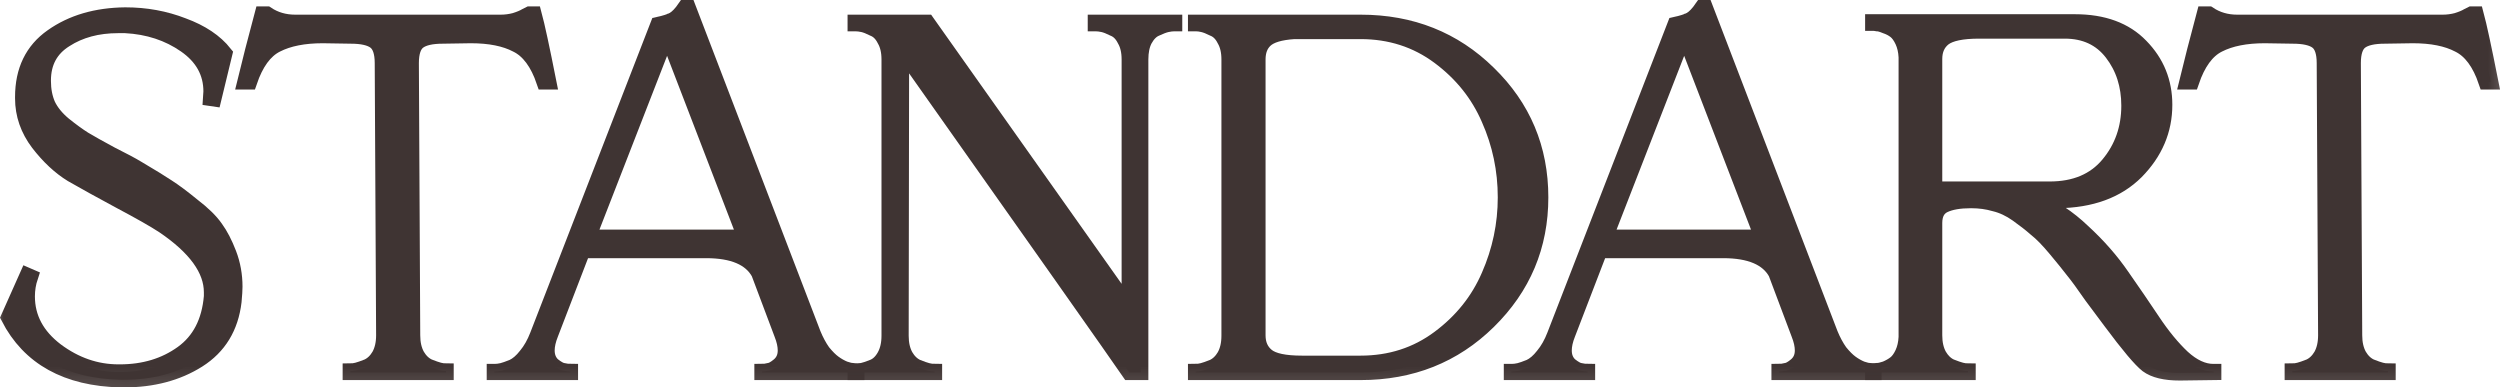 <?xml version="1.0" encoding="UTF-8"?> <svg xmlns="http://www.w3.org/2000/svg" viewBox="0 0 122.738 19.02" fill="none"><mask id="path-1-outside-1_59_3519" maskUnits="userSpaceOnUse" x="-2.336" y="-2.5" width="496.047" height="80.008" fill="black"><rect fill="white" x="-0.584" y="-0.625" width="124" height="20"></rect><path d="M6.086 18.645H5.929C3.274 18.585 1.436 17.565 0.416 15.585L1.339 13.515L1.496 13.583C1.391 13.897 1.339 14.22 1.339 14.55C1.339 15.6 1.811 16.485 2.756 17.205C3.701 17.91 4.721 18.263 5.816 18.263H5.884C7.069 18.263 8.089 17.955 8.944 17.34C9.799 16.725 10.279 15.795 10.384 14.55V14.348C10.384 13.238 9.596 12.15 8.021 11.085C7.586 10.8 6.874 10.395 5.884 9.87C4.909 9.345 4.121 8.91 3.521 8.565C2.936 8.205 2.389 7.695 1.879 7.035C1.369 6.36 1.114 5.625 1.114 4.83V4.762C1.114 3.457 1.594 2.468 2.554 1.793C3.529 1.102 4.729 0.75 6.154 0.735C7.159 0.735 8.104 0.908 8.989 1.253C9.889 1.583 10.571 2.04 11.036 2.625L10.496 4.853L10.339 4.83L10.361 4.492C10.361 3.563 9.941 2.805 9.101 2.22C8.261 1.635 7.279 1.312 6.154 1.253H5.794C4.789 1.253 3.926 1.485 3.206 1.95C2.486 2.4 2.126 3.068 2.126 3.952V3.975C2.126 4.41 2.201 4.8 2.351 5.145C2.516 5.49 2.779 5.812 3.139 6.112C3.514 6.413 3.844 6.652 4.129 6.832C4.429 7.013 4.871 7.26 5.456 7.575C6.056 7.875 6.491 8.108 6.761 8.273C7.421 8.662 7.909 8.962 8.224 9.172C8.554 9.383 8.966 9.69 9.461 10.095C9.971 10.485 10.346 10.852 10.586 11.198C10.826 11.527 11.044 11.948 11.239 12.458C11.434 12.968 11.531 13.508 11.531 14.078C11.531 14.227 11.516 14.467 11.486 14.798C11.336 16.072 10.751 17.032 9.731 17.678C8.711 18.323 7.496 18.645 6.086 18.645Z"></path><path d="M21.9 18.285H17.197V18.218C17.302 18.218 17.415 18.203 17.535 18.172C17.655 18.142 17.827 18.082 18.052 17.993C18.277 17.887 18.465 17.708 18.615 17.453C18.765 17.183 18.84 16.852 18.84 16.463L18.772 3.098C18.772 2.573 18.652 2.22 18.412 2.04C18.172 1.86 17.775 1.77 17.22 1.77L15.847 1.748C14.917 1.748 14.16 1.898 13.575 2.198C13.005 2.483 12.562 3.09 12.247 4.02H12.022C12.247 3.09 12.532 1.98 12.877 0.69H13.102C13.507 0.96 13.972 1.095 14.497 1.095H24.577C24.817 1.095 25.05 1.065 25.275 1.005C25.515 0.93 25.695 0.855 25.815 0.78L25.995 0.69H26.22C26.37 1.245 26.61 2.355 26.94 4.02H26.715C26.4 3.09 25.95 2.483 25.365 2.198C24.795 1.898 24.045 1.748 23.115 1.748L21.742 1.77C21.187 1.77 20.79 1.86 20.55 2.04C20.31 2.22 20.19 2.573 20.19 3.098L20.257 16.463C20.257 16.852 20.332 17.183 20.482 17.453C20.632 17.708 20.82 17.887 21.045 17.993C21.27 18.082 21.442 18.142 21.562 18.172C21.682 18.203 21.795 18.218 21.9 18.218V18.285Z"></path><path d="M26.385 16.463L32.303 1.207C32.648 1.132 32.903 1.05 33.068 0.96C33.248 0.855 33.435 0.66 33.63 0.375H33.788C36.518 7.485 38.565 12.825 39.93 16.395C40.065 16.725 40.223 17.018 40.403 17.273C40.598 17.513 40.778 17.693 40.943 17.812C41.108 17.933 41.28 18.03 41.46 18.105C41.64 18.165 41.768 18.195 41.843 18.195C41.932 18.21 42.007 18.218 42.067 18.218V18.285H37.41V18.24C37.515 18.24 37.628 18.225 37.748 18.195C37.883 18.18 38.048 18.09 38.243 17.925C38.453 17.745 38.558 17.505 38.558 17.205C38.558 16.965 38.498 16.695 38.378 16.395L37.252 13.402C36.847 12.667 35.985 12.3 34.665 12.3H28.613L27.038 16.395C26.918 16.695 26.857 16.965 26.857 17.205C26.857 17.505 26.955 17.745 27.15 17.925C27.36 18.09 27.525 18.18 27.645 18.195C27.78 18.225 27.9 18.24 28.005 18.24V18.285H24.27V18.24H24.293C24.398 18.24 24.518 18.225 24.653 18.195C24.773 18.165 24.945 18.105 25.17 18.015C25.395 17.91 25.613 17.723 25.823 17.453C26.048 17.183 26.235 16.852 26.385 16.463ZM36.578 11.648L32.753 1.702L28.882 11.648H36.578Z"></path><path d="M56.004 18.285H55.441C54.782 17.325 51.054 12.038 44.259 2.423L44.237 16.485C44.237 16.875 44.312 17.205 44.462 17.475C44.611 17.73 44.799 17.91 45.024 18.015C45.249 18.105 45.421 18.165 45.541 18.195C45.662 18.225 45.774 18.24 45.879 18.24V18.285H41.986V18.24C42.091 18.24 42.204 18.225 42.324 18.195C42.459 18.165 42.639 18.105 42.864 18.015C43.089 17.925 43.277 17.745 43.427 17.475C43.577 17.205 43.652 16.875 43.652 16.485V2.917C43.652 2.528 43.577 2.205 43.427 1.95C43.292 1.68 43.112 1.5 42.886 1.41C42.676 1.305 42.504 1.237 42.369 1.207C42.234 1.178 42.114 1.163 42.009 1.163H41.986V1.095H45.519L55.441 15.113V2.917C55.441 2.528 55.366 2.205 55.216 1.95C55.081 1.68 54.902 1.5 54.677 1.41C54.467 1.305 54.294 1.237 54.159 1.207C54.024 1.178 53.904 1.163 53.799 1.163H53.777V1.095H57.669V1.163H57.646C57.542 1.163 57.422 1.178 57.287 1.207C57.152 1.237 56.972 1.305 56.747 1.41C56.537 1.5 56.357 1.68 56.207 1.95C56.072 2.205 56.004 2.528 56.004 2.917V18.285Z"></path><path d="M66.798 17.835C68.253 17.835 69.536 17.423 70.646 16.597C71.756 15.772 72.573 14.752 73.098 13.538C73.638 12.307 73.908 11.025 73.908 9.69C73.908 8.34 73.638 7.058 73.098 5.842C72.573 4.628 71.756 3.608 70.646 2.783C69.536 1.958 68.253 1.545 66.798 1.545H63.536C62.846 1.59 62.373 1.732 62.118 1.973C61.878 2.198 61.758 2.513 61.758 2.917V16.463C61.758 16.898 61.908 17.235 62.208 17.475C62.508 17.715 63.078 17.835 63.918 17.835H66.798ZM66.798 18.285H58.698V18.24C58.803 18.24 58.916 18.225 59.036 18.195C59.156 18.165 59.328 18.105 59.553 18.015C59.778 17.91 59.966 17.73 60.116 17.475C60.266 17.205 60.341 16.875 60.341 16.485V2.917C60.341 2.528 60.266 2.205 60.116 1.95C59.981 1.68 59.801 1.5 59.576 1.41C59.366 1.305 59.193 1.237 59.058 1.207C58.938 1.178 58.826 1.163 58.721 1.163H58.698V1.095H66.798C69.288 1.095 71.381 1.928 73.076 3.593C74.786 5.257 75.641 7.29 75.641 9.69C75.641 12.075 74.786 14.108 73.076 15.787C71.381 17.453 69.288 18.285 66.798 18.285Z"></path><path d="M76.319 16.463L82.237 1.207C82.582 1.132 82.837 1.05 83.002 0.96C83.182 0.855 83.369 0.66 83.564 0.375H83.722C86.452 7.485 88.499 12.825 89.864 16.395C89.999 16.725 90.157 17.018 90.337 17.273C90.532 17.513 90.712 17.693 90.877 17.812C91.042 17.933 91.214 18.03 91.394 18.105C91.574 18.165 91.702 18.195 91.777 18.195C91.867 18.21 91.942 18.218 92.002 18.218V18.285H87.344V18.24C87.449 18.24 87.562 18.225 87.682 18.195C87.817 18.18 87.982 18.09 88.177 17.925C88.387 17.745 88.492 17.505 88.492 17.205C88.492 16.965 88.432 16.695 88.312 16.395L87.187 13.402C86.782 12.667 85.919 12.3 84.599 12.3H78.547L76.972 16.395C76.852 16.695 76.792 16.965 76.792 17.205C76.792 17.505 76.889 17.745 77.084 17.925C77.294 18.09 77.459 18.18 77.579 18.195C77.714 18.225 77.834 18.24 77.939 18.24V18.285H74.204V18.24H74.227C74.332 18.24 74.452 18.225 74.587 18.195C74.707 18.165 74.879 18.105 75.104 18.015C75.329 17.91 75.547 17.723 75.757 17.453C75.982 17.183 76.169 16.852 76.319 16.463ZM86.512 11.648L82.687 1.702L78.817 11.648H86.512Z"></path><path d="M100.628 9.285C101.873 9.285 102.833 8.88 103.508 8.07C104.183 7.26 104.521 6.3 104.521 5.19C104.521 4.185 104.243 3.323 103.688 2.603C103.133 1.883 102.361 1.522 101.371 1.522H97.163C96.323 1.522 95.746 1.643 95.431 1.883C95.131 2.122 94.981 2.46 94.981 2.895V9.285H100.628ZM107.018 18.308C106.298 18.308 105.766 18.18 105.421 17.925C105.091 17.67 104.491 16.958 103.621 15.787C103.426 15.532 103.118 15.12 102.698 14.55C102.293 13.965 101.986 13.545 101.776 13.29C101.581 13.035 101.296 12.682 100.921 12.233C100.546 11.783 100.223 11.453 99.953 11.243C99.698 11.017 99.391 10.777 99.031 10.522C98.671 10.267 98.303 10.095 97.928 10.005C97.568 9.9 97.186 9.848 96.781 9.848H96.758C96.203 9.848 95.768 9.923 95.453 10.072C95.138 10.222 94.981 10.515 94.981 10.95V16.463C94.981 16.852 95.056 17.183 95.206 17.453C95.356 17.708 95.543 17.887 95.768 17.993C95.993 18.082 96.166 18.142 96.286 18.172C96.406 18.203 96.518 18.218 96.623 18.218V18.285H91.943V18.218H91.966C92.026 18.218 92.093 18.21 92.168 18.195C92.258 18.195 92.393 18.165 92.573 18.105C92.753 18.03 92.911 17.94 93.046 17.835C93.181 17.73 93.301 17.565 93.406 17.34C93.511 17.115 93.571 16.852 93.586 16.552V2.805C93.571 2.505 93.511 2.243 93.406 2.017C93.301 1.793 93.181 1.627 93.046 1.522C92.911 1.417 92.753 1.335 92.573 1.275C92.393 1.2 92.258 1.163 92.168 1.163C92.093 1.148 92.026 1.14 91.966 1.14H91.943V1.073H101.866C103.261 1.073 104.341 1.47 105.106 2.265C105.886 3.06 106.276 4.02 106.276 5.145C106.276 6.39 105.811 7.485 104.881 8.43C103.951 9.36 102.661 9.833 101.011 9.848H99.931C100.756 10.163 101.536 10.673 102.271 11.378C103.021 12.067 103.658 12.795 104.183 13.56C104.708 14.31 105.211 15.045 105.691 15.765C106.171 16.485 106.658 17.077 107.153 17.543C107.663 18.008 108.166 18.24 108.661 18.24H108.683V18.285L107.018 18.308Z"></path><path d="M117.242 18.285H112.539V18.218C112.644 18.218 112.757 18.203 112.877 18.172C112.997 18.142 113.169 18.082 113.394 17.993C113.619 17.887 113.807 17.708 113.957 17.453C114.107 17.183 114.182 16.852 114.182 16.463L114.114 3.098C114.114 2.573 113.994 2.22 113.754 2.04C113.514 1.86 113.117 1.77 112.562 1.77L111.189 1.748C110.259 1.748 109.502 1.898 108.917 2.198C108.347 2.483 107.904 3.09 107.589 4.02H107.364C107.589 3.09 107.874 1.98 108.219 0.69H108.444C108.849 0.96 109.314 1.095 109.839 1.095H119.919C120.159 1.095 120.392 1.065 120.617 1.005C120.857 0.93 121.037 0.855 121.157 0.78L121.337 0.69H121.562C121.712 1.245 121.952 2.355 122.282 4.02H122.057C121.742 3.09 121.292 2.483 120.707 2.198C120.137 1.898 119.387 1.748 118.457 1.748L117.084 1.77C116.529 1.77 116.132 1.86 115.892 2.04C115.652 2.22 115.532 2.573 115.532 3.098L115.599 16.463C115.599 16.852 115.674 17.183 115.824 17.453C115.974 17.708 116.162 17.887 116.387 17.993C116.612 18.082 116.784 18.142 116.904 18.172C117.024 18.203 117.137 18.218 117.242 18.218V18.285Z"></path></mask><path d="M6.086 18.645H5.929C3.274 18.585 1.436 17.565 0.416 15.585L1.339 13.515L1.496 13.583C1.391 13.897 1.339 14.22 1.339 14.55C1.339 15.6 1.811 16.485 2.756 17.205C3.701 17.91 4.721 18.263 5.816 18.263H5.884C7.069 18.263 8.089 17.955 8.944 17.34C9.799 16.725 10.279 15.795 10.384 14.55V14.348C10.384 13.238 9.596 12.15 8.021 11.085C7.586 10.8 6.874 10.395 5.884 9.87C4.909 9.345 4.121 8.91 3.521 8.565C2.936 8.205 2.389 7.695 1.879 7.035C1.369 6.36 1.114 5.625 1.114 4.83V4.762C1.114 3.457 1.594 2.468 2.554 1.793C3.529 1.102 4.729 0.75 6.154 0.735C7.159 0.735 8.104 0.908 8.989 1.253C9.889 1.583 10.571 2.04 11.036 2.625L10.496 4.853L10.339 4.83L10.361 4.492C10.361 3.563 9.941 2.805 9.101 2.22C8.261 1.635 7.279 1.312 6.154 1.253H5.794C4.789 1.253 3.926 1.485 3.206 1.95C2.486 2.4 2.126 3.068 2.126 3.952V3.975C2.126 4.41 2.201 4.8 2.351 5.145C2.516 5.49 2.779 5.812 3.139 6.112C3.514 6.413 3.844 6.652 4.129 6.832C4.429 7.013 4.871 7.26 5.456 7.575C6.056 7.875 6.491 8.108 6.761 8.273C7.421 8.662 7.909 8.962 8.224 9.172C8.554 9.383 8.966 9.69 9.461 10.095C9.971 10.485 10.346 10.852 10.586 11.198C10.826 11.527 11.044 11.948 11.239 12.458C11.434 12.968 11.531 13.508 11.531 14.078C11.531 14.227 11.516 14.467 11.486 14.798C11.336 16.072 10.751 17.032 9.731 17.678C8.711 18.323 7.496 18.645 6.086 18.645Z" fill="#3F3433"></path><path d="M21.9 18.285H17.197V18.218C17.302 18.218 17.415 18.203 17.535 18.172C17.655 18.142 17.827 18.082 18.052 17.993C18.277 17.887 18.465 17.708 18.615 17.453C18.765 17.183 18.84 16.852 18.84 16.463L18.772 3.098C18.772 2.573 18.652 2.22 18.412 2.04C18.172 1.86 17.775 1.77 17.22 1.77L15.847 1.748C14.917 1.748 14.16 1.898 13.575 2.198C13.005 2.483 12.562 3.09 12.247 4.02H12.022C12.247 3.09 12.532 1.98 12.877 0.69H13.102C13.507 0.96 13.972 1.095 14.497 1.095H24.577C24.817 1.095 25.05 1.065 25.275 1.005C25.515 0.93 25.695 0.855 25.815 0.78L25.995 0.69H26.22C26.37 1.245 26.61 2.355 26.94 4.02H26.715C26.4 3.09 25.95 2.483 25.365 2.198C24.795 1.898 24.045 1.748 23.115 1.748L21.742 1.77C21.187 1.77 20.79 1.86 20.55 2.04C20.31 2.22 20.19 2.573 20.19 3.098L20.257 16.463C20.257 16.852 20.332 17.183 20.482 17.453C20.632 17.708 20.82 17.887 21.045 17.993C21.27 18.082 21.442 18.142 21.562 18.172C21.682 18.203 21.795 18.218 21.9 18.218V18.285Z" fill="#3F3433"></path><path d="M26.385 16.463L32.303 1.207C32.648 1.132 32.903 1.05 33.068 0.96C33.248 0.855 33.435 0.66 33.63 0.375H33.788C36.518 7.485 38.565 12.825 39.93 16.395C40.065 16.725 40.223 17.018 40.403 17.273C40.598 17.513 40.778 17.693 40.943 17.812C41.108 17.933 41.28 18.03 41.46 18.105C41.64 18.165 41.768 18.195 41.843 18.195C41.932 18.21 42.007 18.218 42.067 18.218V18.285H37.41V18.24C37.515 18.24 37.628 18.225 37.748 18.195C37.883 18.18 38.048 18.09 38.243 17.925C38.453 17.745 38.558 17.505 38.558 17.205C38.558 16.965 38.498 16.695 38.378 16.395L37.252 13.402C36.847 12.667 35.985 12.3 34.665 12.3H28.613L27.038 16.395C26.918 16.695 26.857 16.965 26.857 17.205C26.857 17.505 26.955 17.745 27.15 17.925C27.36 18.09 27.525 18.18 27.645 18.195C27.78 18.225 27.9 18.24 28.005 18.24V18.285H24.27V18.24H24.293C24.398 18.24 24.518 18.225 24.653 18.195C24.773 18.165 24.945 18.105 25.17 18.015C25.395 17.91 25.613 17.723 25.823 17.453C26.048 17.183 26.235 16.852 26.385 16.463ZM36.578 11.648L32.753 1.702L28.882 11.648H36.578Z" fill="#3F3433"></path><path d="M56.004 18.285H55.441C54.782 17.325 51.054 12.038 44.259 2.423L44.237 16.485C44.237 16.875 44.312 17.205 44.462 17.475C44.611 17.73 44.799 17.91 45.024 18.015C45.249 18.105 45.421 18.165 45.541 18.195C45.662 18.225 45.774 18.24 45.879 18.24V18.285H41.986V18.24C42.091 18.24 42.204 18.225 42.324 18.195C42.459 18.165 42.639 18.105 42.864 18.015C43.089 17.925 43.277 17.745 43.427 17.475C43.577 17.205 43.652 16.875 43.652 16.485V2.917C43.652 2.528 43.577 2.205 43.427 1.95C43.292 1.68 43.112 1.5 42.886 1.41C42.676 1.305 42.504 1.237 42.369 1.207C42.234 1.178 42.114 1.163 42.009 1.163H41.986V1.095H45.519L55.441 15.113V2.917C55.441 2.528 55.366 2.205 55.216 1.95C55.081 1.68 54.902 1.5 54.677 1.41C54.467 1.305 54.294 1.237 54.159 1.207C54.024 1.178 53.904 1.163 53.799 1.163H53.777V1.095H57.669V1.163H57.646C57.542 1.163 57.422 1.178 57.287 1.207C57.152 1.237 56.972 1.305 56.747 1.41C56.537 1.5 56.357 1.68 56.207 1.95C56.072 2.205 56.004 2.528 56.004 2.917V18.285Z" fill="#3F3433"></path><path d="M66.798 17.835C68.253 17.835 69.536 17.423 70.646 16.597C71.756 15.772 72.573 14.752 73.098 13.538C73.638 12.307 73.908 11.025 73.908 9.69C73.908 8.34 73.638 7.058 73.098 5.842C72.573 4.628 71.756 3.608 70.646 2.783C69.536 1.958 68.253 1.545 66.798 1.545H63.536C62.846 1.59 62.373 1.732 62.118 1.973C61.878 2.198 61.758 2.513 61.758 2.917V16.463C61.758 16.898 61.908 17.235 62.208 17.475C62.508 17.715 63.078 17.835 63.918 17.835H66.798ZM66.798 18.285H58.698V18.24C58.803 18.24 58.916 18.225 59.036 18.195C59.156 18.165 59.328 18.105 59.553 18.015C59.778 17.91 59.966 17.73 60.116 17.475C60.266 17.205 60.341 16.875 60.341 16.485V2.917C60.341 2.528 60.266 2.205 60.116 1.95C59.981 1.68 59.801 1.5 59.576 1.41C59.366 1.305 59.193 1.237 59.058 1.207C58.938 1.178 58.826 1.163 58.721 1.163H58.698V1.095H66.798C69.288 1.095 71.381 1.928 73.076 3.593C74.786 5.257 75.641 7.29 75.641 9.69C75.641 12.075 74.786 14.108 73.076 15.787C71.381 17.453 69.288 18.285 66.798 18.285Z" fill="#3F3433"></path><path d="M76.319 16.463L82.237 1.207C82.582 1.132 82.837 1.05 83.002 0.96C83.182 0.855 83.369 0.66 83.564 0.375H83.722C86.452 7.485 88.499 12.825 89.864 16.395C89.999 16.725 90.157 17.018 90.337 17.273C90.532 17.513 90.712 17.693 90.877 17.812C91.042 17.933 91.214 18.03 91.394 18.105C91.574 18.165 91.702 18.195 91.777 18.195C91.867 18.21 91.942 18.218 92.002 18.218V18.285H87.344V18.24C87.449 18.24 87.562 18.225 87.682 18.195C87.817 18.18 87.982 18.09 88.177 17.925C88.387 17.745 88.492 17.505 88.492 17.205C88.492 16.965 88.432 16.695 88.312 16.395L87.187 13.402C86.782 12.667 85.919 12.3 84.599 12.3H78.547L76.972 16.395C76.852 16.695 76.792 16.965 76.792 17.205C76.792 17.505 76.889 17.745 77.084 17.925C77.294 18.09 77.459 18.18 77.579 18.195C77.714 18.225 77.834 18.24 77.939 18.24V18.285H74.204V18.24H74.227C74.332 18.24 74.452 18.225 74.587 18.195C74.707 18.165 74.879 18.105 75.104 18.015C75.329 17.91 75.547 17.723 75.757 17.453C75.982 17.183 76.169 16.852 76.319 16.463ZM86.512 11.648L82.687 1.702L78.817 11.648H86.512Z" fill="#3F3433"></path><path d="M100.628 9.285C101.873 9.285 102.833 8.88 103.508 8.07C104.183 7.26 104.521 6.3 104.521 5.19C104.521 4.185 104.243 3.323 103.688 2.603C103.133 1.883 102.361 1.522 101.371 1.522H97.163C96.323 1.522 95.746 1.643 95.431 1.883C95.131 2.122 94.981 2.46 94.981 2.895V9.285H100.628ZM107.018 18.308C106.298 18.308 105.766 18.18 105.421 17.925C105.091 17.67 104.491 16.958 103.621 15.787C103.426 15.532 103.118 15.12 102.698 14.55C102.293 13.965 101.986 13.545 101.776 13.29C101.581 13.035 101.296 12.682 100.921 12.233C100.546 11.783 100.223 11.453 99.953 11.243C99.698 11.017 99.391 10.777 99.031 10.522C98.671 10.267 98.303 10.095 97.928 10.005C97.568 9.9 97.186 9.848 96.781 9.848H96.758C96.203 9.848 95.768 9.923 95.453 10.072C95.138 10.222 94.981 10.515 94.981 10.95V16.463C94.981 16.852 95.056 17.183 95.206 17.453C95.356 17.708 95.543 17.887 95.768 17.993C95.993 18.082 96.166 18.142 96.286 18.172C96.406 18.203 96.518 18.218 96.623 18.218V18.285H91.943V18.218H91.966C92.026 18.218 92.093 18.21 92.168 18.195C92.258 18.195 92.393 18.165 92.573 18.105C92.753 18.03 92.911 17.94 93.046 17.835C93.181 17.73 93.301 17.565 93.406 17.34C93.511 17.115 93.571 16.852 93.586 16.552V2.805C93.571 2.505 93.511 2.243 93.406 2.017C93.301 1.793 93.181 1.627 93.046 1.522C92.911 1.417 92.753 1.335 92.573 1.275C92.393 1.2 92.258 1.163 92.168 1.163C92.093 1.148 92.026 1.14 91.966 1.14H91.943V1.073H101.866C103.261 1.073 104.341 1.47 105.106 2.265C105.886 3.06 106.276 4.02 106.276 5.145C106.276 6.39 105.811 7.485 104.881 8.43C103.951 9.36 102.661 9.833 101.011 9.848H99.931C100.756 10.163 101.536 10.673 102.271 11.378C103.021 12.067 103.658 12.795 104.183 13.56C104.708 14.31 105.211 15.045 105.691 15.765C106.171 16.485 106.658 17.077 107.153 17.543C107.663 18.008 108.166 18.24 108.661 18.24H108.683V18.285L107.018 18.308Z" fill="#3F3433"></path><path d="M117.242 18.285H112.539V18.218C112.644 18.218 112.757 18.203 112.877 18.172C112.997 18.142 113.169 18.082 113.394 17.993C113.619 17.887 113.807 17.708 113.957 17.453C114.107 17.183 114.182 16.852 114.182 16.463L114.114 3.098C114.114 2.573 113.994 2.22 113.754 2.04C113.514 1.86 113.117 1.77 112.562 1.77L111.189 1.748C110.259 1.748 109.502 1.898 108.917 2.198C108.347 2.483 107.904 3.09 107.589 4.02H107.364C107.589 3.09 107.874 1.98 108.219 0.69H108.444C108.849 0.96 109.314 1.095 109.839 1.095H119.919C120.159 1.095 120.392 1.065 120.617 1.005C120.857 0.93 121.037 0.855 121.157 0.78L121.337 0.69H121.562C121.712 1.245 121.952 2.355 122.282 4.02H122.057C121.742 3.09 121.292 2.483 120.707 2.198C120.137 1.898 119.387 1.748 118.457 1.748L117.084 1.77C116.529 1.77 116.132 1.86 115.892 2.04C115.652 2.22 115.532 2.573 115.532 3.098L115.599 16.463C115.599 16.852 115.674 17.183 115.824 17.453C115.974 17.708 116.162 17.887 116.387 17.993C116.612 18.082 116.784 18.142 116.904 18.172C117.024 18.203 117.137 18.218 117.242 18.218V18.285Z" fill="#3F3433"></path><path d="M6.086 18.645H5.929C3.274 18.585 1.436 17.565 0.416 15.585L1.339 13.515L1.496 13.583C1.391 13.897 1.339 14.22 1.339 14.55C1.339 15.6 1.811 16.485 2.756 17.205C3.701 17.91 4.721 18.263 5.816 18.263H5.884C7.069 18.263 8.089 17.955 8.944 17.34C9.799 16.725 10.279 15.795 10.384 14.55V14.348C10.384 13.238 9.596 12.15 8.021 11.085C7.586 10.8 6.874 10.395 5.884 9.87C4.909 9.345 4.121 8.91 3.521 8.565C2.936 8.205 2.389 7.695 1.879 7.035C1.369 6.36 1.114 5.625 1.114 4.83V4.762C1.114 3.457 1.594 2.468 2.554 1.793C3.529 1.102 4.729 0.75 6.154 0.735C7.159 0.735 8.104 0.908 8.989 1.253C9.889 1.583 10.571 2.04 11.036 2.625L10.496 4.853L10.339 4.83L10.361 4.492C10.361 3.563 9.941 2.805 9.101 2.22C8.261 1.635 7.279 1.312 6.154 1.253H5.794C4.789 1.253 3.926 1.485 3.206 1.95C2.486 2.4 2.126 3.068 2.126 3.952V3.975C2.126 4.41 2.201 4.8 2.351 5.145C2.516 5.49 2.779 5.812 3.139 6.112C3.514 6.413 3.844 6.652 4.129 6.832C4.429 7.013 4.871 7.26 5.456 7.575C6.056 7.875 6.491 8.108 6.761 8.273C7.421 8.662 7.909 8.962 8.224 9.172C8.554 9.383 8.966 9.69 9.461 10.095C9.971 10.485 10.346 10.852 10.586 11.198C10.826 11.527 11.044 11.948 11.239 12.458C11.434 12.968 11.531 13.508 11.531 14.078C11.531 14.227 11.516 14.467 11.486 14.798C11.336 16.072 10.751 17.032 9.731 17.678C8.711 18.323 7.496 18.645 6.086 18.645Z" stroke="#3F3433" stroke-width="0.75" mask="url(#path-1-outside-1_59_3519)"></path><path d="M21.9 18.285H17.197V18.218C17.302 18.218 17.415 18.203 17.535 18.172C17.655 18.142 17.827 18.082 18.052 17.993C18.277 17.887 18.465 17.708 18.615 17.453C18.765 17.183 18.84 16.852 18.84 16.463L18.772 3.098C18.772 2.573 18.652 2.22 18.412 2.04C18.172 1.86 17.775 1.77 17.22 1.77L15.847 1.748C14.917 1.748 14.16 1.898 13.575 2.198C13.005 2.483 12.562 3.09 12.247 4.02H12.022C12.247 3.09 12.532 1.98 12.877 0.69H13.102C13.507 0.96 13.972 1.095 14.497 1.095H24.577C24.817 1.095 25.05 1.065 25.275 1.005C25.515 0.93 25.695 0.855 25.815 0.78L25.995 0.69H26.22C26.37 1.245 26.61 2.355 26.94 4.02H26.715C26.4 3.09 25.95 2.483 25.365 2.198C24.795 1.898 24.045 1.748 23.115 1.748L21.742 1.77C21.187 1.77 20.79 1.86 20.55 2.04C20.31 2.22 20.19 2.573 20.19 3.098L20.257 16.463C20.257 16.852 20.332 17.183 20.482 17.453C20.632 17.708 20.82 17.887 21.045 17.993C21.27 18.082 21.442 18.142 21.562 18.172C21.682 18.203 21.795 18.218 21.9 18.218V18.285Z" stroke="#3F3433" stroke-width="0.75" mask="url(#path-1-outside-1_59_3519)"></path><path d="M26.385 16.463L32.303 1.207C32.648 1.132 32.903 1.05 33.068 0.96C33.248 0.855 33.435 0.66 33.63 0.375H33.788C36.518 7.485 38.565 12.825 39.93 16.395C40.065 16.725 40.223 17.018 40.403 17.273C40.598 17.513 40.778 17.693 40.943 17.812C41.108 17.933 41.28 18.03 41.46 18.105C41.64 18.165 41.768 18.195 41.843 18.195C41.932 18.21 42.007 18.218 42.067 18.218V18.285H37.41V18.24C37.515 18.24 37.628 18.225 37.748 18.195C37.883 18.18 38.048 18.09 38.243 17.925C38.453 17.745 38.558 17.505 38.558 17.205C38.558 16.965 38.498 16.695 38.378 16.395L37.252 13.402C36.847 12.667 35.985 12.3 34.665 12.3H28.613L27.038 16.395C26.918 16.695 26.857 16.965 26.857 17.205C26.857 17.505 26.955 17.745 27.15 17.925C27.36 18.09 27.525 18.18 27.645 18.195C27.78 18.225 27.9 18.24 28.005 18.24V18.285H24.27V18.24H24.293C24.398 18.24 24.518 18.225 24.653 18.195C24.773 18.165 24.945 18.105 25.17 18.015C25.395 17.91 25.613 17.723 25.823 17.453C26.048 17.183 26.235 16.852 26.385 16.463ZM36.578 11.648L32.753 1.702L28.882 11.648H36.578Z" stroke="#3F3433" stroke-width="0.75" mask="url(#path-1-outside-1_59_3519)"></path><path d="M56.004 18.285H55.441C54.782 17.325 51.054 12.038 44.259 2.423L44.237 16.485C44.237 16.875 44.312 17.205 44.462 17.475C44.611 17.73 44.799 17.91 45.024 18.015C45.249 18.105 45.421 18.165 45.541 18.195C45.662 18.225 45.774 18.24 45.879 18.24V18.285H41.986V18.24C42.091 18.24 42.204 18.225 42.324 18.195C42.459 18.165 42.639 18.105 42.864 18.015C43.089 17.925 43.277 17.745 43.427 17.475C43.577 17.205 43.652 16.875 43.652 16.485V2.917C43.652 2.528 43.577 2.205 43.427 1.95C43.292 1.68 43.112 1.5 42.886 1.41C42.676 1.305 42.504 1.237 42.369 1.207C42.234 1.178 42.114 1.163 42.009 1.163H41.986V1.095H45.519L55.441 15.113V2.917C55.441 2.528 55.366 2.205 55.216 1.95C55.081 1.68 54.902 1.5 54.677 1.41C54.467 1.305 54.294 1.237 54.159 1.207C54.024 1.178 53.904 1.163 53.799 1.163H53.777V1.095H57.669V1.163H57.646C57.542 1.163 57.422 1.178 57.287 1.207C57.152 1.237 56.972 1.305 56.747 1.41C56.537 1.5 56.357 1.68 56.207 1.95C56.072 2.205 56.004 2.528 56.004 2.917V18.285Z" stroke="#3F3433" stroke-width="0.75" mask="url(#path-1-outside-1_59_3519)"></path><path d="M66.798 17.835C68.253 17.835 69.536 17.423 70.646 16.597C71.756 15.772 72.573 14.752 73.098 13.538C73.638 12.307 73.908 11.025 73.908 9.69C73.908 8.34 73.638 7.058 73.098 5.842C72.573 4.628 71.756 3.608 70.646 2.783C69.536 1.958 68.253 1.545 66.798 1.545H63.536C62.846 1.59 62.373 1.732 62.118 1.973C61.878 2.198 61.758 2.513 61.758 2.917V16.463C61.758 16.898 61.908 17.235 62.208 17.475C62.508 17.715 63.078 17.835 63.918 17.835H66.798ZM66.798 18.285H58.698V18.24C58.803 18.24 58.916 18.225 59.036 18.195C59.156 18.165 59.328 18.105 59.553 18.015C59.778 17.91 59.966 17.73 60.116 17.475C60.266 17.205 60.341 16.875 60.341 16.485V2.917C60.341 2.528 60.266 2.205 60.116 1.95C59.981 1.68 59.801 1.5 59.576 1.41C59.366 1.305 59.193 1.237 59.058 1.207C58.938 1.178 58.826 1.163 58.721 1.163H58.698V1.095H66.798C69.288 1.095 71.381 1.928 73.076 3.593C74.786 5.257 75.641 7.29 75.641 9.69C75.641 12.075 74.786 14.108 73.076 15.787C71.381 17.453 69.288 18.285 66.798 18.285Z" stroke="#3F3433" stroke-width="0.75" mask="url(#path-1-outside-1_59_3519)"></path><path d="M76.319 16.463L82.237 1.207C82.582 1.132 82.837 1.05 83.002 0.96C83.182 0.855 83.369 0.66 83.564 0.375H83.722C86.452 7.485 88.499 12.825 89.864 16.395C89.999 16.725 90.157 17.018 90.337 17.273C90.532 17.513 90.712 17.693 90.877 17.812C91.042 17.933 91.214 18.03 91.394 18.105C91.574 18.165 91.702 18.195 91.777 18.195C91.867 18.21 91.942 18.218 92.002 18.218V18.285H87.344V18.24C87.449 18.24 87.562 18.225 87.682 18.195C87.817 18.18 87.982 18.09 88.177 17.925C88.387 17.745 88.492 17.505 88.492 17.205C88.492 16.965 88.432 16.695 88.312 16.395L87.187 13.402C86.782 12.667 85.919 12.3 84.599 12.3H78.547L76.972 16.395C76.852 16.695 76.792 16.965 76.792 17.205C76.792 17.505 76.889 17.745 77.084 17.925C77.294 18.09 77.459 18.18 77.579 18.195C77.714 18.225 77.834 18.24 77.939 18.24V18.285H74.204V18.24H74.227C74.332 18.24 74.452 18.225 74.587 18.195C74.707 18.165 74.879 18.105 75.104 18.015C75.329 17.91 75.547 17.723 75.757 17.453C75.982 17.183 76.169 16.852 76.319 16.463ZM86.512 11.648L82.687 1.702L78.817 11.648H86.512Z" stroke="#3F3433" stroke-width="0.75" mask="url(#path-1-outside-1_59_3519)"></path><path d="M100.628 9.285C101.873 9.285 102.833 8.88 103.508 8.07C104.183 7.26 104.521 6.3 104.521 5.19C104.521 4.185 104.243 3.323 103.688 2.603C103.133 1.883 102.361 1.522 101.371 1.522H97.163C96.323 1.522 95.746 1.643 95.431 1.883C95.131 2.122 94.981 2.46 94.981 2.895V9.285H100.628ZM107.018 18.308C106.298 18.308 105.766 18.18 105.421 17.925C105.091 17.67 104.491 16.958 103.621 15.787C103.426 15.532 103.118 15.12 102.698 14.55C102.293 13.965 101.986 13.545 101.776 13.29C101.581 13.035 101.296 12.682 100.921 12.233C100.546 11.783 100.223 11.453 99.953 11.243C99.698 11.017 99.391 10.777 99.031 10.522C98.671 10.267 98.303 10.095 97.928 10.005C97.568 9.9 97.186 9.848 96.781 9.848H96.758C96.203 9.848 95.768 9.923 95.453 10.072C95.138 10.222 94.981 10.515 94.981 10.95V16.463C94.981 16.852 95.056 17.183 95.206 17.453C95.356 17.708 95.543 17.887 95.768 17.993C95.993 18.082 96.166 18.142 96.286 18.172C96.406 18.203 96.518 18.218 96.623 18.218V18.285H91.943V18.218H91.966C92.026 18.218 92.093 18.21 92.168 18.195C92.258 18.195 92.393 18.165 92.573 18.105C92.753 18.03 92.911 17.94 93.046 17.835C93.181 17.73 93.301 17.565 93.406 17.34C93.511 17.115 93.571 16.852 93.586 16.552V2.805C93.571 2.505 93.511 2.243 93.406 2.017C93.301 1.793 93.181 1.627 93.046 1.522C92.911 1.417 92.753 1.335 92.573 1.275C92.393 1.2 92.258 1.163 92.168 1.163C92.093 1.148 92.026 1.14 91.966 1.14H91.943V1.073H101.866C103.261 1.073 104.341 1.47 105.106 2.265C105.886 3.06 106.276 4.02 106.276 5.145C106.276 6.39 105.811 7.485 104.881 8.43C103.951 9.36 102.661 9.833 101.011 9.848H99.931C100.756 10.163 101.536 10.673 102.271 11.378C103.021 12.067 103.658 12.795 104.183 13.56C104.708 14.31 105.211 15.045 105.691 15.765C106.171 16.485 106.658 17.077 107.153 17.543C107.663 18.008 108.166 18.24 108.661 18.24H108.683V18.285L107.018 18.308Z" stroke="#3F3433" stroke-width="0.75" mask="url(#path-1-outside-1_59_3519)"></path><path d="M117.242 18.285H112.539V18.218C112.644 18.218 112.757 18.203 112.877 18.172C112.997 18.142 113.169 18.082 113.394 17.993C113.619 17.887 113.807 17.708 113.957 17.453C114.107 17.183 114.182 16.852 114.182 16.463L114.114 3.098C114.114 2.573 113.994 2.22 113.754 2.04C113.514 1.86 113.117 1.77 112.562 1.77L111.189 1.748C110.259 1.748 109.502 1.898 108.917 2.198C108.347 2.483 107.904 3.09 107.589 4.02H107.364C107.589 3.09 107.874 1.98 108.219 0.69H108.444C108.849 0.96 109.314 1.095 109.839 1.095H119.919C120.159 1.095 120.392 1.065 120.617 1.005C120.857 0.93 121.037 0.855 121.157 0.78L121.337 0.69H121.562C121.712 1.245 121.952 2.355 122.282 4.02H122.057C121.742 3.09 121.292 2.483 120.707 2.198C120.137 1.898 119.387 1.748 118.457 1.748L117.084 1.77C116.529 1.77 116.132 1.86 115.892 2.04C115.652 2.22 115.532 2.573 115.532 3.098L115.599 16.463C115.599 16.852 115.674 17.183 115.824 17.453C115.974 17.708 116.162 17.887 116.387 17.993C116.612 18.082 116.784 18.142 116.904 18.172C117.024 18.203 117.137 18.218 117.242 18.218V18.285Z" stroke="#3F3433" stroke-width="0.75" mask="url(#path-1-outside-1_59_3519)"></path></svg> 